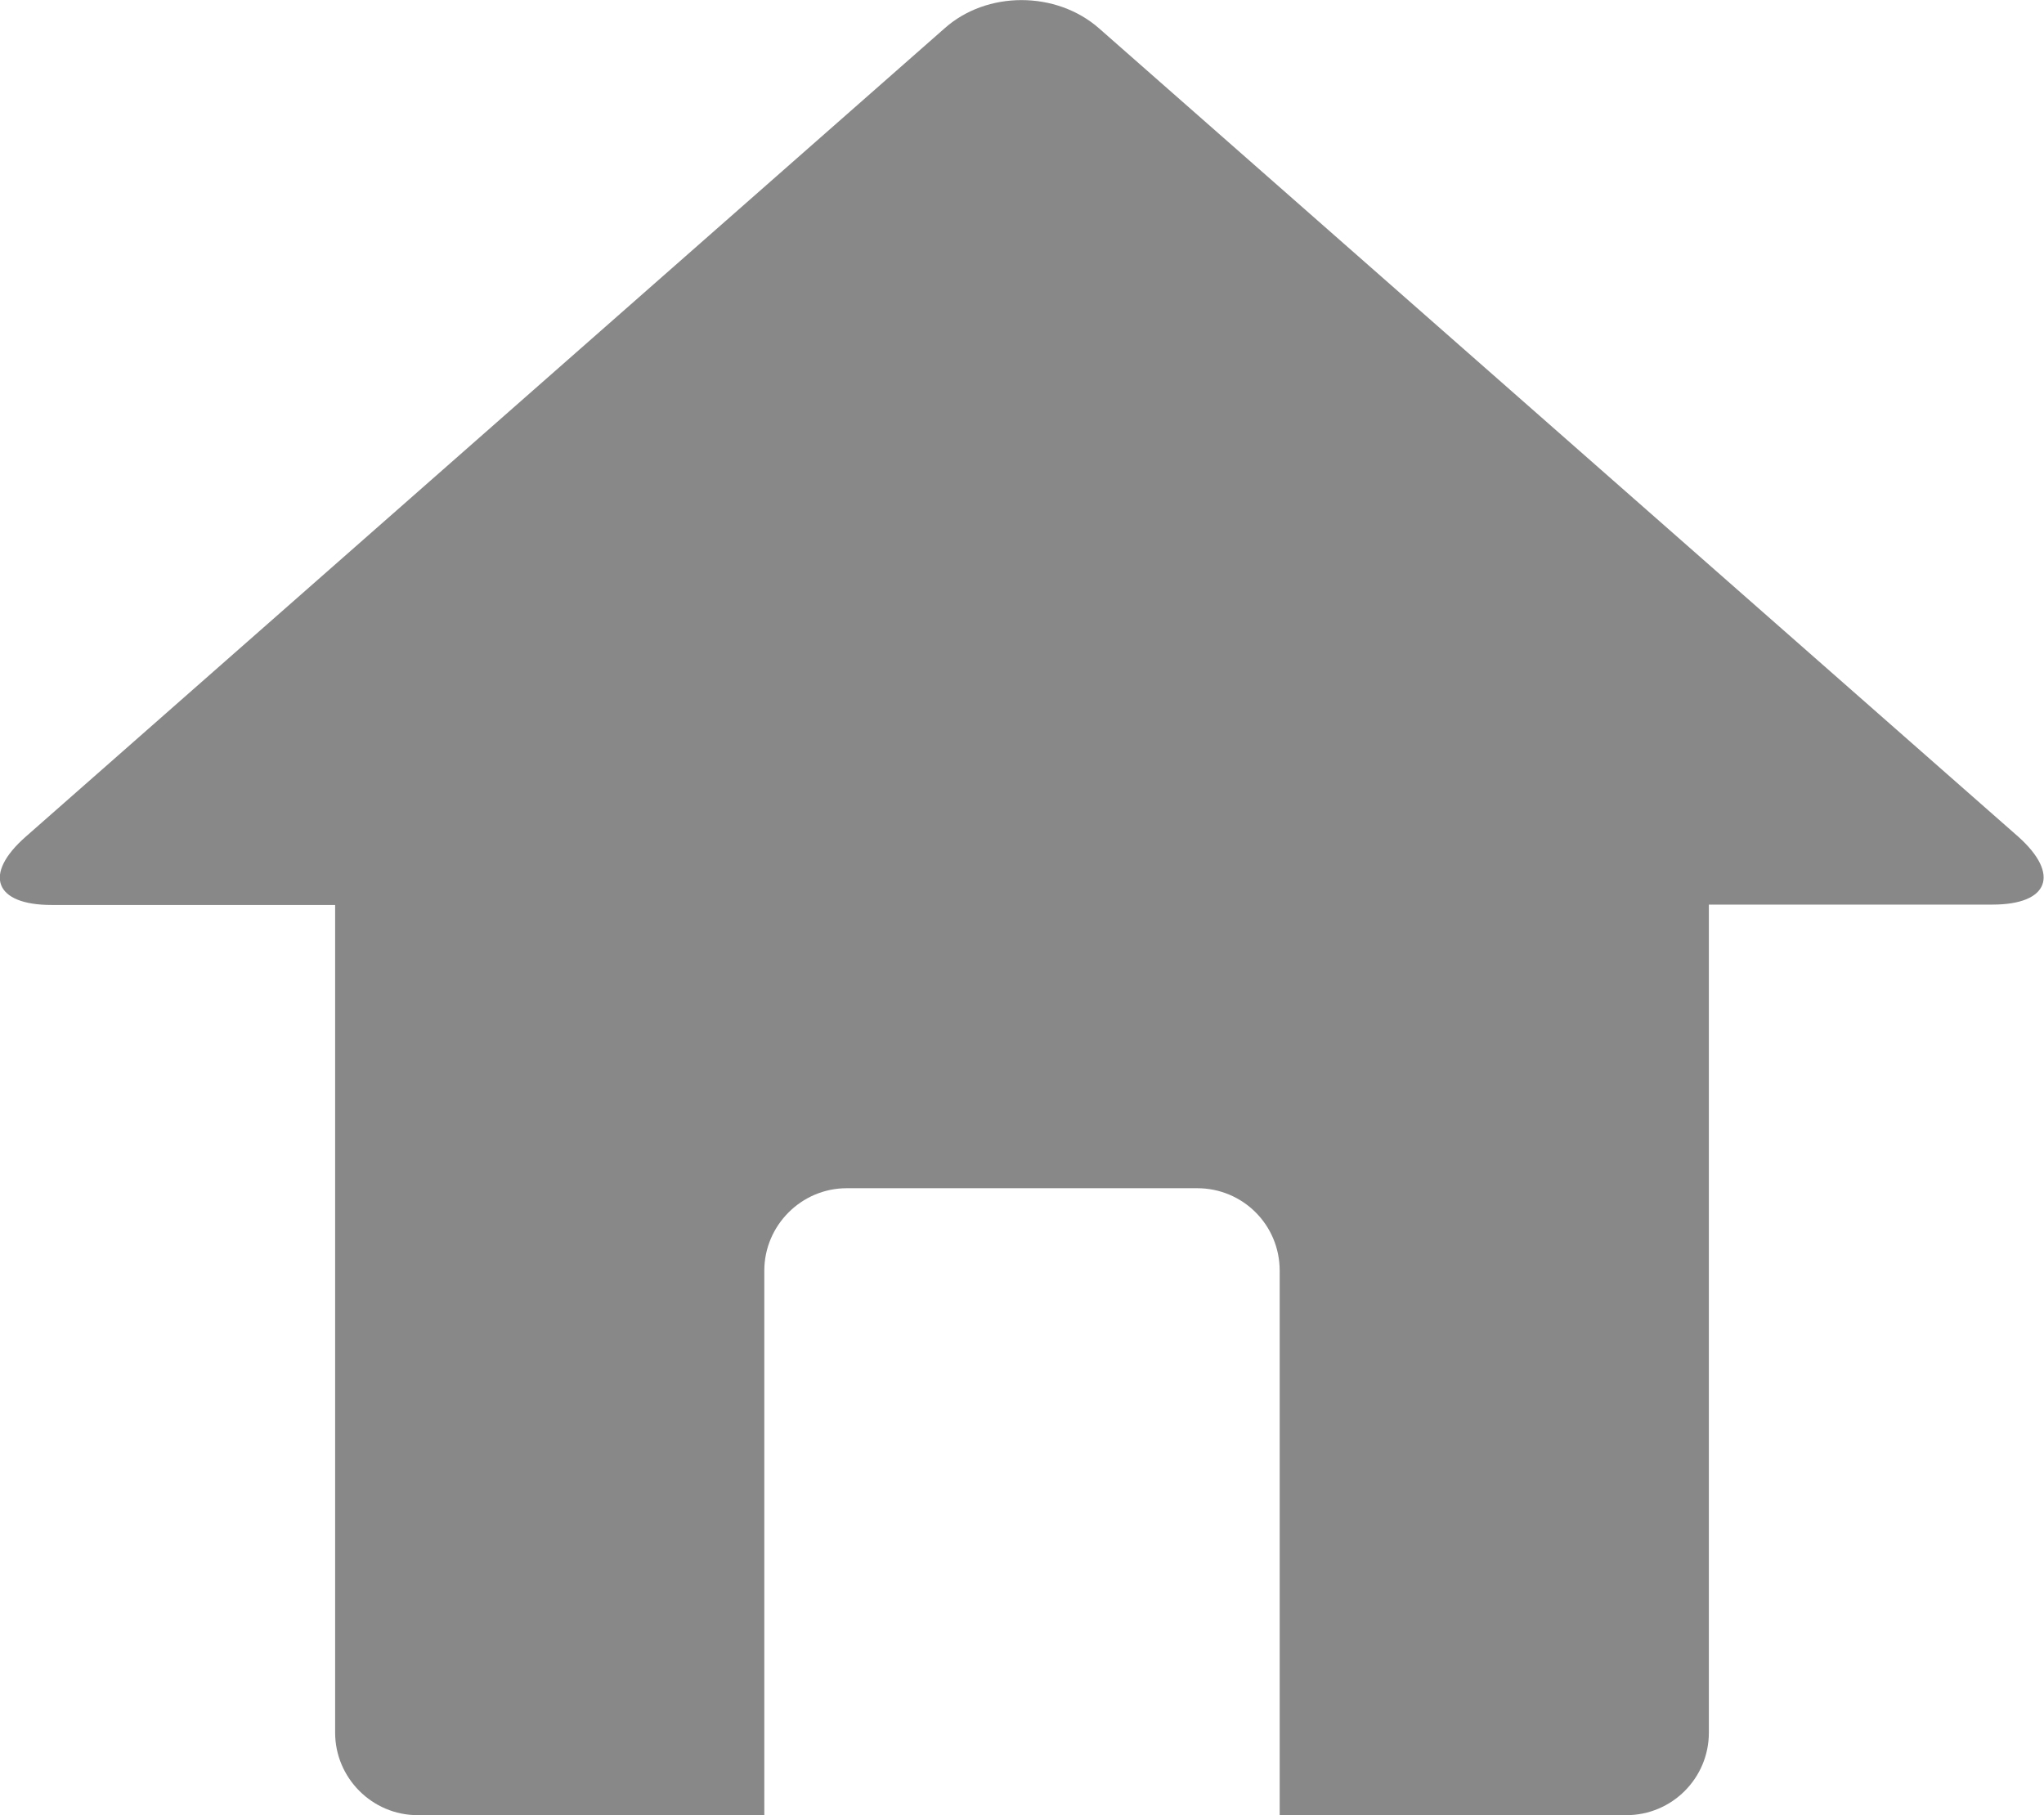 <?xml version="1.0" encoding="utf-8"?>

<svg version="1.1" id="Capa_1" xmlns="http://www.w3.org/2000/svg" xmlns:xlink="http://www.w3.org/1999/xlink" x="0px" y="0px"
	 viewBox="0 0 547.7 486.4" style="enable-background:new 0 0 547.7 486.4;" xml:space="preserve">
<style type="text/css">
	.st0{fill:#888888;}
</style>
<g>
	<path class="st0" d="M540.8,224.2L294.5,7.6c-11.5-10.1-30.1-10.1-41.4,0L6.9,224.2c-11.5,10.1-8.4,18.3,6.9,18.3h76v221.8
		c0,12.1,9.9,22.1,22.1,22.1h92.9V340.5c0-12.1,9.9-22.1,22.1-22.1h93.9c12.2,0,22.1,9.8,22.1,22.1v145.9h92.9
		c12.2,0,22.1-9.9,22.1-22.1V242.4h76C549,242.4,552.1,234.3,540.8,224.2z"/>
</g>
</svg>

